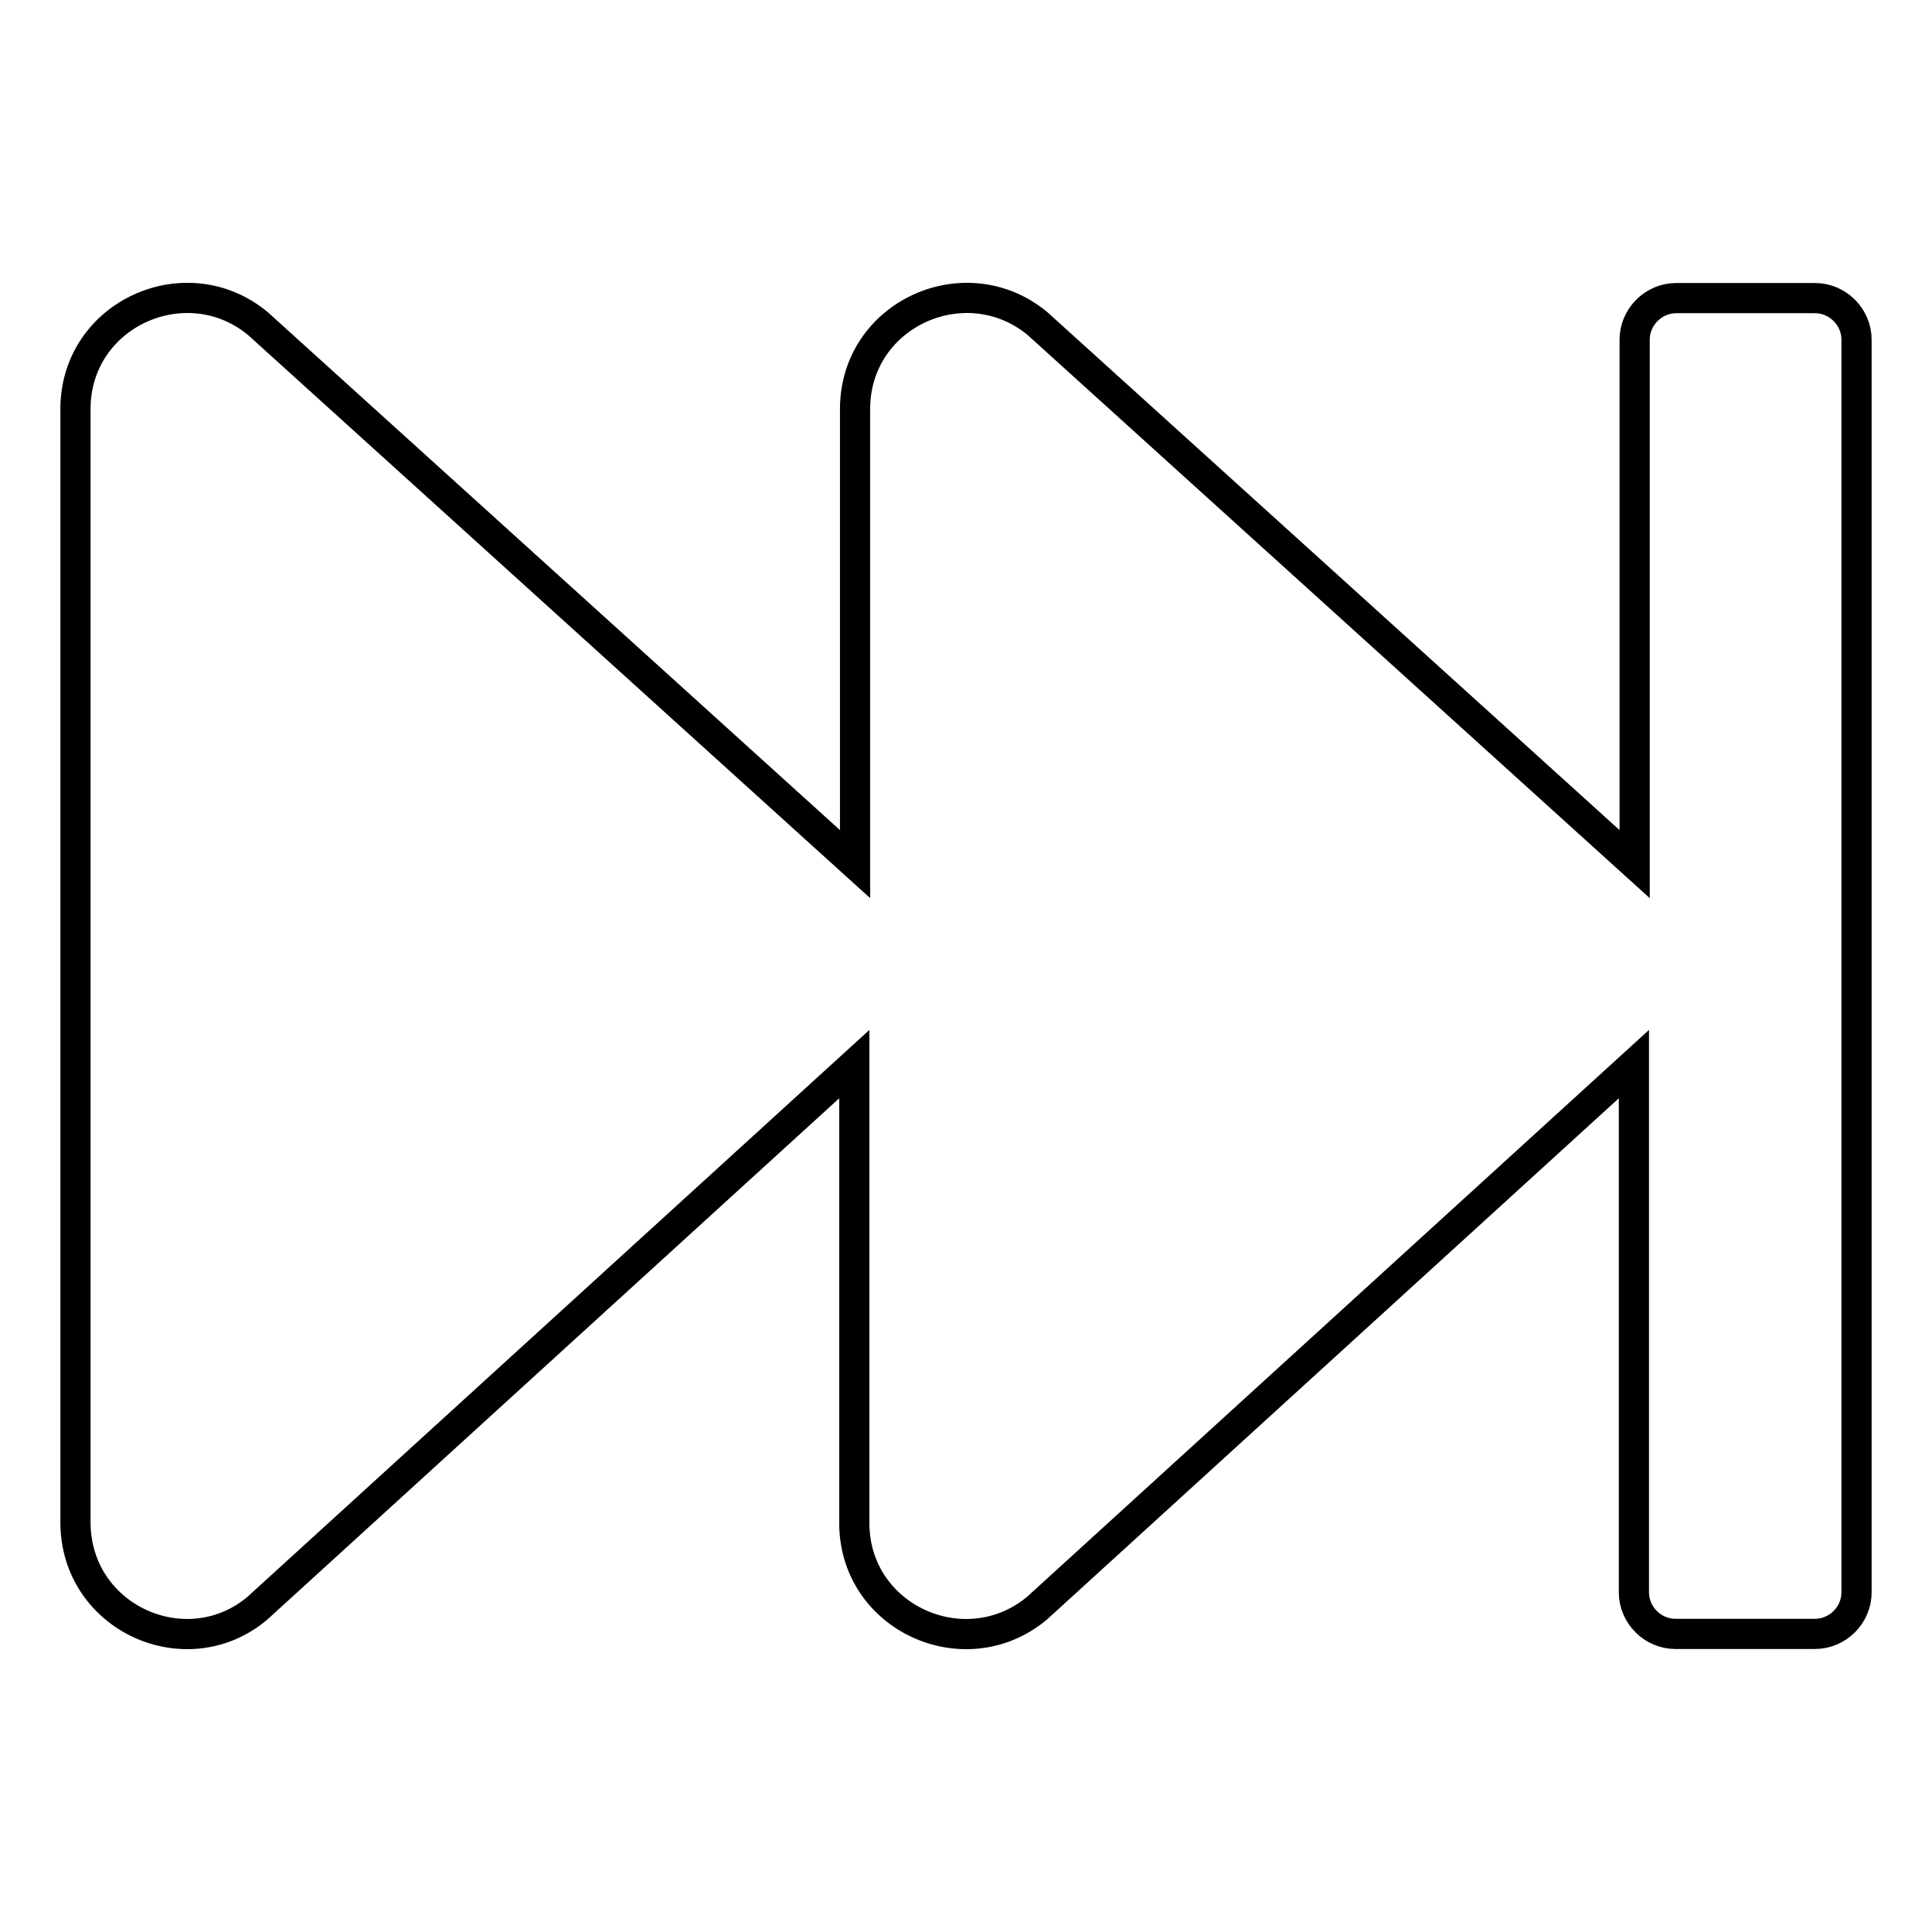 <?xml version="1.0" encoding="utf-8"?>
<!-- Svg Vector Icons : http://www.onlinewebfonts.com/icon -->
<!DOCTYPE svg PUBLIC "-//W3C//DTD SVG 1.1//EN" "http://www.w3.org/Graphics/SVG/1.1/DTD/svg11.dtd">
<svg version="1.1" xmlns="http://www.w3.org/2000/svg" xmlns:xlink="http://www.w3.org/1999/xlink" x="0px" y="0px" viewBox="0 0 256 256" enable-background="new 0 0 256 256" xml:space="preserve">
<g> <path stroke-width="4" fill-opacity="0" stroke="#000000"  d="M246,45V211c0,3-2.5,5.5-5.5,5.5H222c-3,0-5.5-2.5-5.5-5.5v-70l-79.1,72.1c-9.5,7.9-24.2,1.3-24.2-11.3 v-60.8l-79.1,72.1C24.7,221,10,214.4,10,201.7V54.2C10,41.6,24.7,35,34.2,42.9l79.1,71.6V54.2c0-12.6,14.7-19.2,24.2-11.3 l79.1,71.6V45c0-3,2.5-5.5,5.5-5.5h18.4C243.5,39.5,246,42,246,45z"/></g>
</svg>